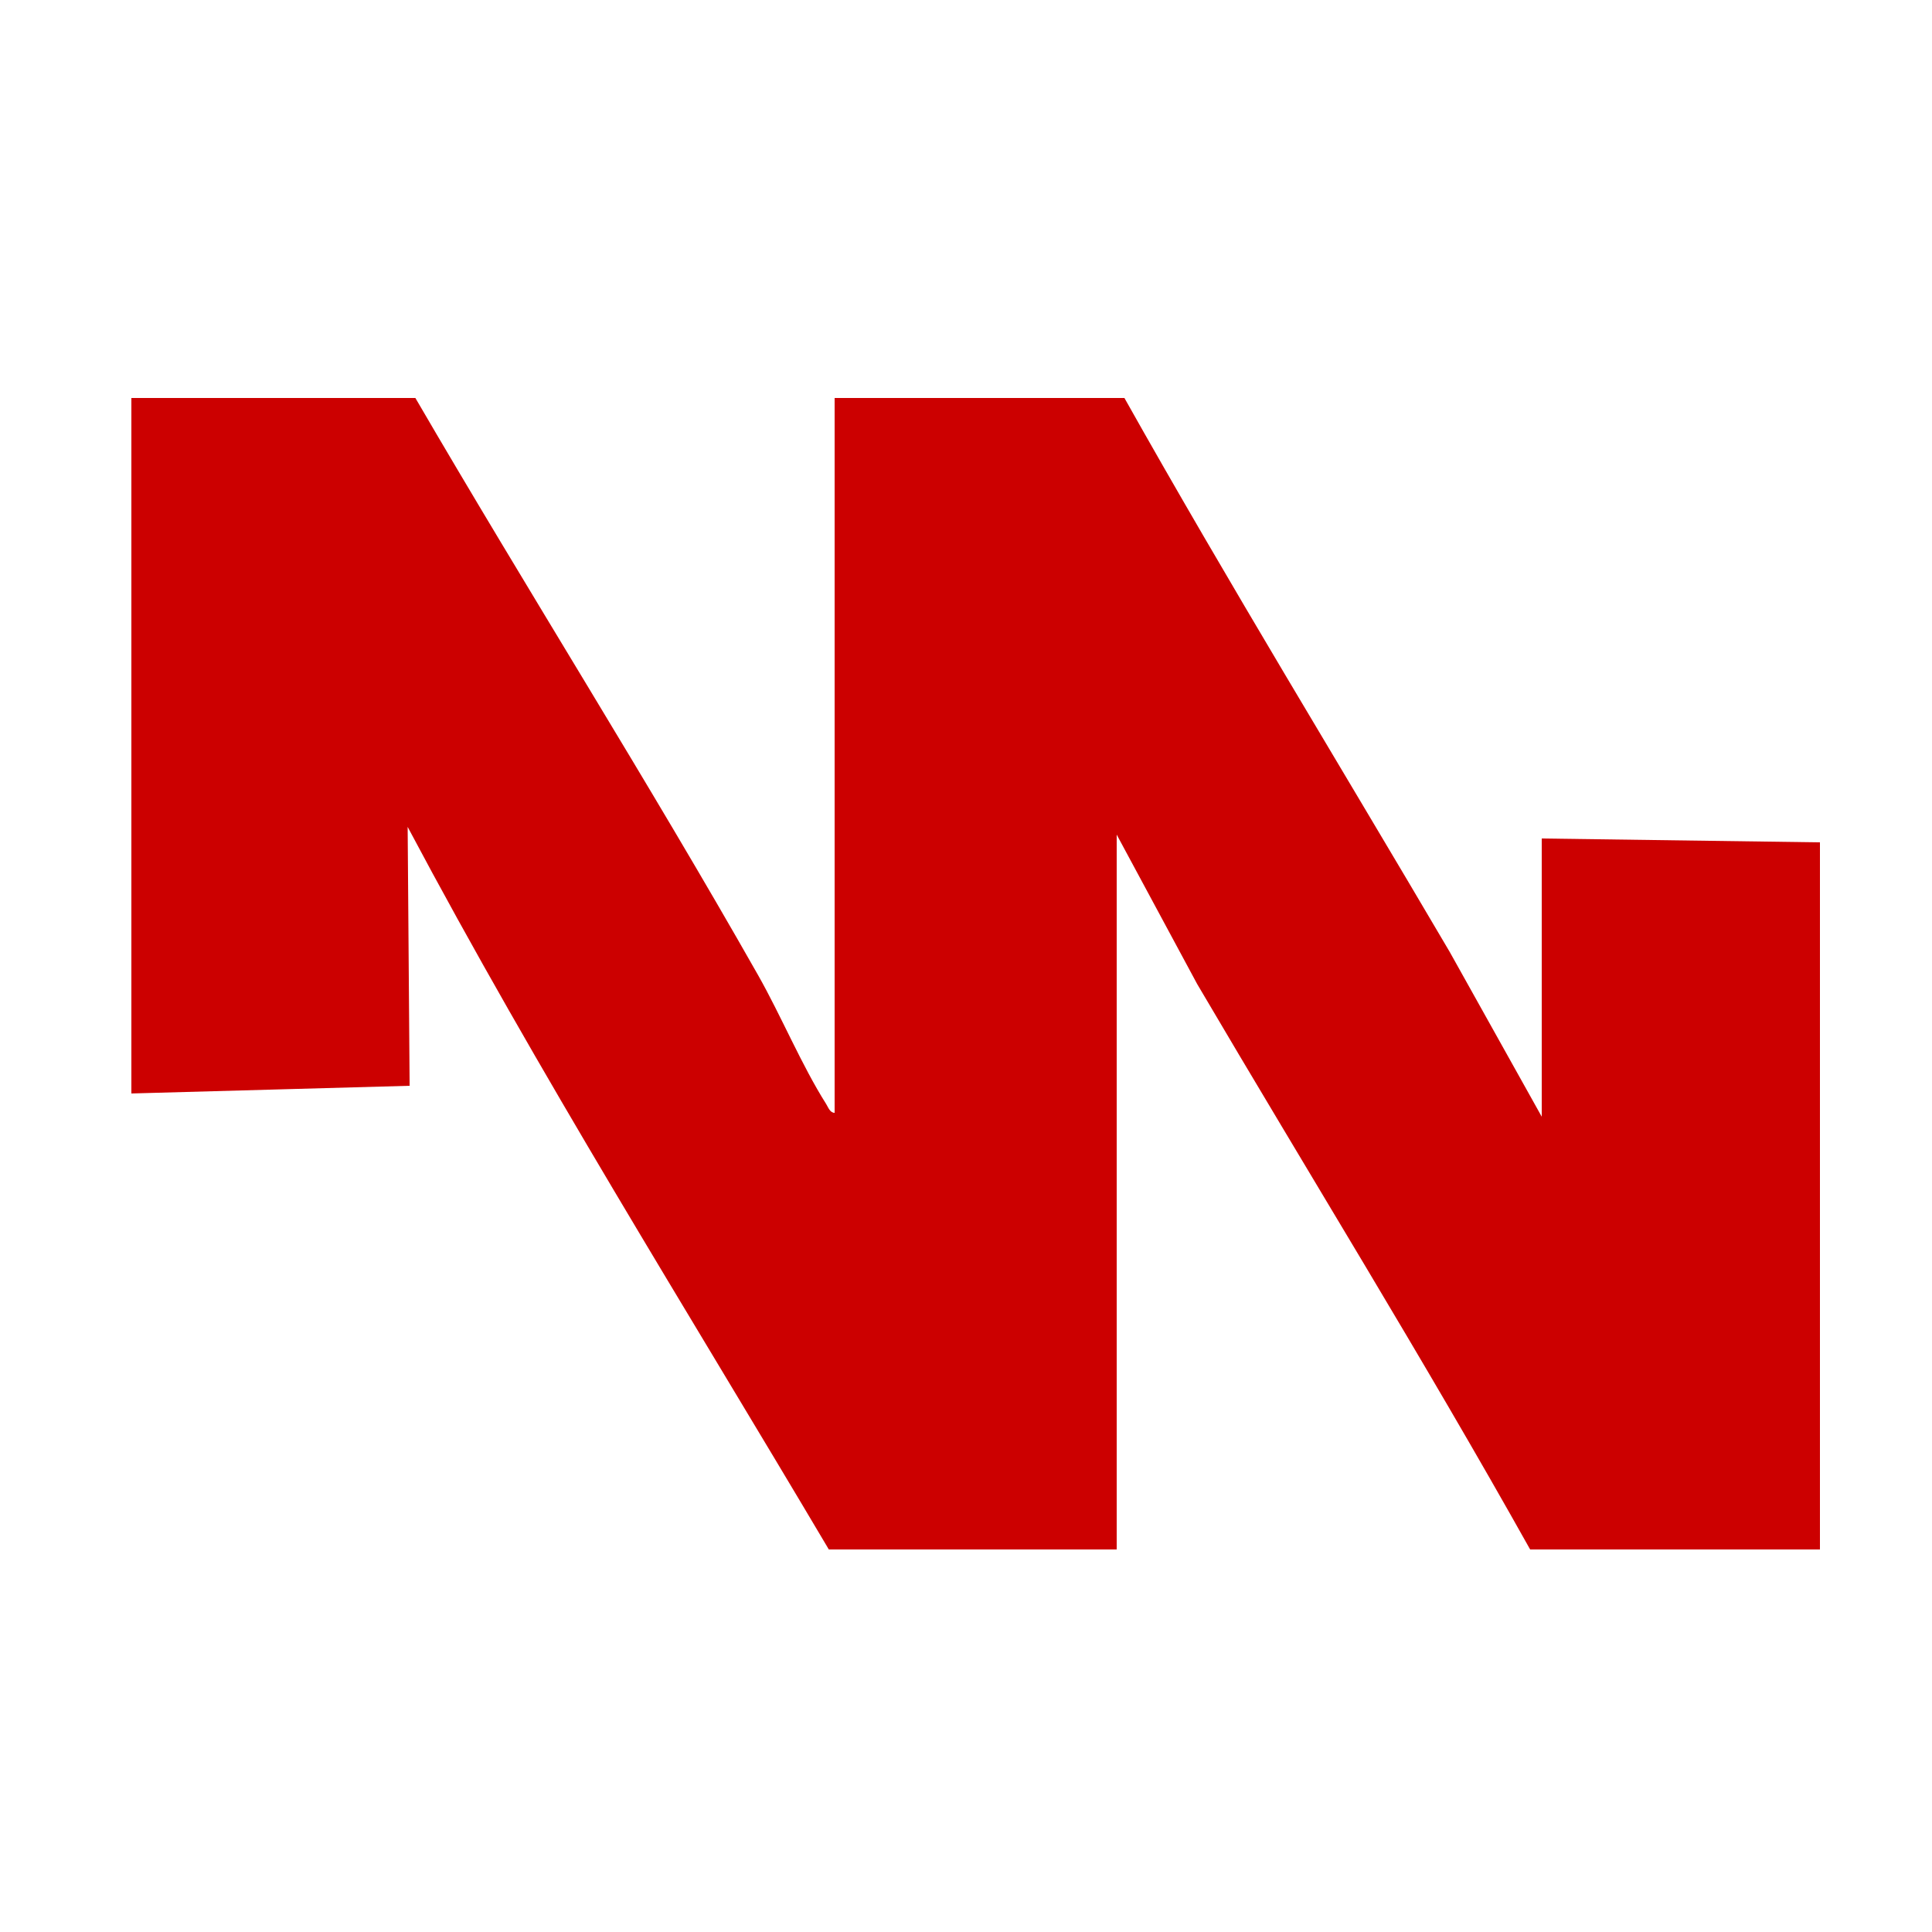 <?xml version="1.0" encoding="UTF-8"?>
<svg xmlns="http://www.w3.org/2000/svg" xmlns:xlink="http://www.w3.org/1999/xlink" id="Layer_1" data-name="Layer 1" viewBox="0 0 500 500">
  <defs>
    <style>
      .cls-1 {
        fill: none;
      }

      .cls-2 {
        fill: #c00;
      }

      .cls-3 {
        clip-path: url(#clippath);
      }
    </style>
    <clipPath id="clippath">
      <rect class="cls-1" width="500" height="500"></rect>
    </clipPath>
  </defs>
  <g class="cls-3">
    <path class="cls-2" d="M216,288V103h75c27.06,48.16,56.11,95.59,84.17,143.33l23.83,42.67v-72l72,1v183h-75c-27.63-49.35-57.48-97.55-86.17-146.33l-20.83-38.67v185h-74.5c-36.77-62.07-75.15-123.26-109-187l.51,67-72.01,1.99V103h73.5c29.11,49.99,60.13,99.02,88.67,149.33,5.99,10.56,11.28,23.34,17.63,33.37.56.88.94,2.23,2.19,2.31Z"></path>
  </g>
</svg>
